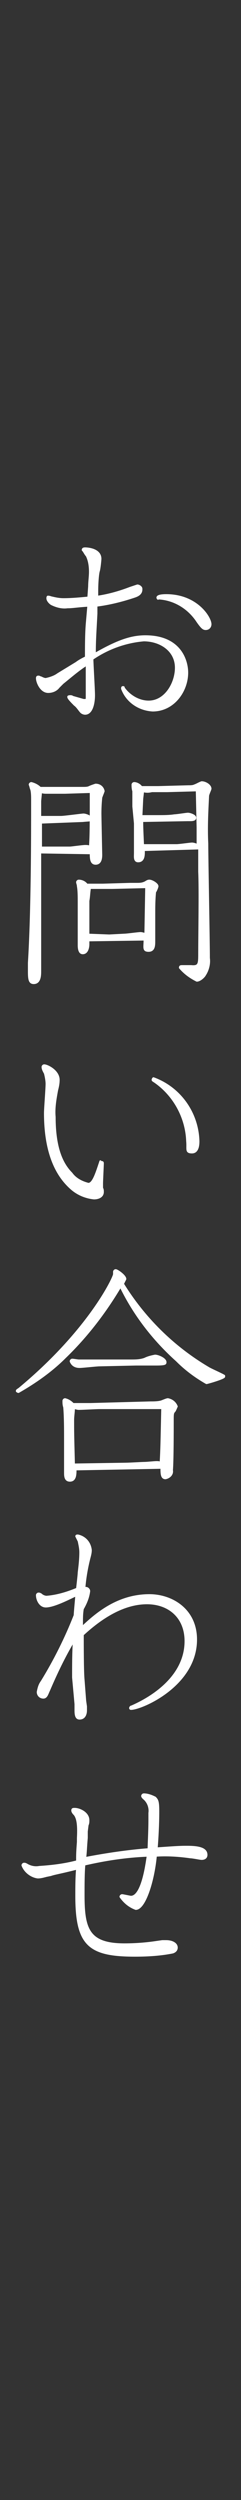 <?xml version="1.0" encoding="utf-8"?>
<!-- Generator: Adobe Illustrator 25.1.0, SVG Export Plug-In . SVG Version: 6.00 Build 0)  -->
<svg version="1.1" id="レイヤー_1" xmlns="http://www.w3.org/2000/svg" xmlns:xlink="http://www.w3.org/1999/xlink" x="0px"
	 y="0px" viewBox="0 0 30 310" style="enable-background:new 0 0 30 310;" xml:space="preserve">
<rect x="0" y="0" width="30" height="310" fill="#333333" stroke="none"/>
<style type="text/css">
	.st0{fill:#FFFFFF;stroke:#FFFFFF;stroke-width:0.25;stroke-linecap:round;stroke-linejoin:round;}
</style>
<g id="レイヤー_2_1_">
	<g id="txt">
		<path class="st0" d="M11,75.1c-1.6,0.1-1.9,0.2-2.6,0.2c-0.7,0.1-1.4-0.1-2-0.4c-0.3-0.2-0.5-0.5-0.5-0.7C5.9,73.9,6,74,6.1,74
			c0.1,0,0.3,0.1,0.4,0.1c0.4,0.1,0.9,0.2,1.4,0.2c1,0,2.1-0.1,3.1-0.2l0.1-1.4c0-0.6,0.1-1.2,0.1-1.8c0-0.7-0.1-1.4-0.4-2
			c-0.2-0.2-0.3-0.5-0.5-0.7c0-0.2,0.2-0.2,0.3-0.2c0.3,0,1.9,0.1,1.9,1.3c0,0.1-0.1,1.2-0.2,1.5s-0.2,1.4-0.2,2.5v0.7
			c1.4-0.2,2.8-0.6,4.1-1.1c0.3-0.1,0.6-0.2,0.9-0.3c0.2,0,0.5,0.2,0.5,0.4c0,0,0,0,0,0.1c0,0.6-0.6,0.8-0.9,0.9
			c-1.5,0.5-3.1,0.9-4.7,1.1v1c-0.1,2-0.2,3.2-0.2,5c2.8-1.6,4.5-2.2,6.3-2.2c4.4,0,5.2,3.1,5.2,4.5c0,2.3-1.7,4.7-4.3,4.7
			c-1.7-0.1-3.2-1.1-3.8-2.7c0-0.1,0-0.2,0.1-0.2c0,0,0,0,0,0c0.1,0,0.1,0,0.1,0.1c0.7,1,1.9,1.7,3.1,1.7c2.1,0,3.4-2.3,3.4-4.2
			c0-2.2-2-3.4-4-3.4c-2.3,0.2-4.5,1-6.4,2.3c0,0.6,0.2,3.8,0.2,4.5c0,1.1-0.3,2.3-1.1,2.3c-0.2,0-0.4-0.1-0.5-0.2
			c-0.2-0.2-0.5-0.7-0.8-0.9c-0.8-0.8-0.8-0.9-0.8-1S9,86.3,9,86.4l0.7,0.2l0.7,0.2c0.1,0,0.1,0,0.2,0c0.1,0,0.2,0,0.2-0.3
			c0-1.2,0-2.8,0-4.1c-1.1,0.7-2,1.5-3,2.3l-0.5,0.5c-0.3,0.4-0.8,0.6-1.3,0.6c-0.9,0-1.4-1.2-1.4-1.7c0-0.2,0.1-0.2,0.2-0.2
			c0.1,0,0.2,0.1,0.3,0.1c0.2,0.1,0.4,0.2,0.6,0.2c0.5-0.1,1.1-0.3,1.5-0.6l2.3-1.4c0.4-0.3,0.8-0.5,1.2-0.7c0-1.3,0-2.8,0.1-4.1
			L11,75.1z M19.6,74.1c0-0.2,0.4-0.3,1.1-0.3c3.8,0,5.5,2.8,5.5,3.6c0,0.3-0.2,0.6-0.6,0.6c0,0,0,0,0,0c-0.3,0-0.5-0.2-1-0.9
			c-1.1-1.7-2.9-2.8-4.9-2.9C19.7,74.3,19.6,74.2,19.6,74.1C19.6,74.1,19.6,74.1,19.6,74.1z"/>
		<path class="st0" d="M4.2,121.9c-0.5,0-0.6-0.4-0.6-1.4c0-0.1,0-0.9,0-1.1C4,112.9,4,103.5,4,99.7v-0.5c0-0.4,0-0.9-0.1-1.3
			c-0.1-0.2-0.1-0.4-0.2-0.6c0-0.1,0.1-0.2,0.2-0.2c0,0,0,0,0,0c0.4,0.1,0.8,0.3,1.1,0.6c0.1,0,0.2,0,0.3,0h1h0.7h0.1l3.2,0
			c0.3,0,0.6,0,0.8-0.1c0.2-0.1,0.5-0.2,0.8-0.3c0.5,0,0.9,0.3,1,0.8c-0.1,0.3-0.2,0.5-0.3,0.8c0,0.1-0.1,0.8-0.1,2
			c0,0.4,0.1,5,0.1,5.1c0,0.5-0.1,1.1-0.7,1.1s-0.6-0.7-0.6-1.3L5,105.7v14.7C5,120.9,5,121.9,4.2,121.9z M5.1,102
			c0,1.3,0,2.3,0,3.1h1.8h0.2h0.7h0.9c0.2,0,1.6-0.2,1.9-0.2c0.2,0,0.4,0,0.6,0.1c0.1-1.3,0.1-3.3,0.1-6.8l-3.2,0.1H8.1H7.5H6.9H5.9
			c-0.3,0-0.5,0-0.8-0.1c0,0.2-0.1,1-0.1,1.2v0.6c0,0.7,0,0.8,0,1.3h1.2h0.6h0.8c0.4,0,2.6-0.3,2.8-0.3s0.9,0.2,0.9,0.5
			s-0.1,0.2-1,0.3L5.1,102z M11,116.6v0.5c0,0.3-0.1,1.1-0.7,1.1c-0.4,0-0.5-0.5-0.5-1v-0.9v-2.6v-1.9c0-0.5,0-1.4-0.1-1.9
			c0-0.2-0.1-0.4-0.1-0.5c0-0.1,0.1-0.2,0.2-0.2c0,0,0,0,0,0c0.4,0,0.8,0.2,1,0.5H12h0.7h0.1l3.4-0.1h0.1h0.5H17
			c0.4,0,0.7,0,1.1-0.2c0.3-0.2,0.4-0.2,0.5-0.2c0.3,0,1,0.4,1,0.7c0,0.1-0.2,0.6-0.3,0.7c-0.1,1-0.1,1.9-0.1,2.9c0,0.4,0,2.7,0,3.2
			s0,1.2-0.7,1.2s-0.5-0.4-0.5-1.4L11,116.6z M13.6,116l1.9-0.1c0.3,0,1.7-0.2,2-0.2c0.2,0,0.4,0.1,0.6,0.1l0.1-5.6V110l-4.2,0.1
			h-0.2h-0.5h-0.6h-0.5c-0.3,0-0.7,0-1,0c-0.1,0.5-0.1,1.1-0.2,1.6v1.8v2.4L13.6,116z M16.6,100c0-0.1,0-1.6,0-1.9
			c-0.1-0.3-0.1-0.6-0.1-0.8c0-0.1,0.1-0.2,0.2-0.2c0.3,0,0.7,0.2,0.9,0.5c0.1,0,0.6,0,0.8,0h1.3l3.7-0.1c0.3,0,0.6,0,0.8-0.1
			c0.3-0.1,0.6-0.3,0.9-0.4c0.5,0,1.1,0.4,1.1,0.8c0,0.1-0.3,0.7-0.3,0.9c-0.1,2-0.2,3.9-0.1,5.9c0,2,0.2,12,0.2,14.2
			c0.1,0.7-0.1,1.5-0.5,2.1c-0.1,0.2-0.6,0.7-1,0.7c-0.8-0.4-1.5-0.9-2.1-1.6c0-0.2,0.1-0.2,0.3-0.2h0.5h0.6c1,0.1,1-0.3,1-1.6
			c0-2.1,0.1-8,0-10.1v-2.9l-6.9,0.2c0,0.4,0.1,1.4-0.7,1.4c-0.5,0-0.4-0.6-0.4-1v-0.9v-2.8L16.6,100z M17.6,101.2h2.1
			c0.6,0,1.4,0,2-0.1c0.3,0,1.5-0.2,1.7-0.2s0.9,0.2,0.9,0.5c0,0.3-0.4,0.3-0.7,0.3h-0.3l-5.6,0.1c0,0.5,0,0.8,0.1,3l2.3,0h1.9
			c0.3,0,1.7-0.2,1.9-0.2c0.2,0,0.5,0.1,0.7,0.2v-2.2l-0.1-4.5V98l-3.7,0.1h-0.2H20h-0.6h-0.5c-0.4,0.1-0.7,0.1-1.1,0
			c0,0.2-0.1,0.9-0.1,1L17.6,101.2z"/>
		<path class="st0" d="M12.7,144.1c0.1,0,0.1,0.1,0.1,0.2c0,0.1-0.1,2.2-0.1,2.4c0,0.2,0,0.4,0,0.6c0.1,0.2,0.1,0.3,0.1,0.5
			c0,0.6-0.6,0.8-1.1,0.8c-1-0.1-2-0.5-2.8-1.2c-1.6-1.4-3.3-4-3.3-9.4c0-0.5,0.2-3,0.2-3.6c0-0.4-0.1-0.9-0.2-1.3
			c-0.1-0.2-0.3-0.5-0.3-0.8c0-0.1,0.1-0.2,0.2-0.2c0.4,0,1.8,0.7,1.8,1.8c0,0.5-0.1,0.9-0.2,1.3c-0.2,1.1-0.4,2.2-0.3,3.3
			c0,4,1,5.9,2.1,7c0.5,0.7,1.3,1.1,2.1,1.3c0.6,0,1-1.3,1.5-2.8C12.5,144.1,12.6,144.1,12.7,144.1z M23.3,141.5
			c-0.1-2.8-1.5-5.5-3.8-7.2c-0.4-0.3-0.5-0.3-0.5-0.4c0-0.1,0.1-0.2,0.1-0.2c0,0,0,0,0,0c3.3,1.2,5.5,4.3,5.6,7.8
			c0,0.3,0,1.4-0.8,1.4S23.4,142.5,23.3,141.5z"/>
		<path class="st0" d="M25.9,169.6c0.3,0.2,1.7,0.8,2,1c0,0,0,0,0,0.1c0,0.2-2.1,0.8-2.2,0.8c-1.4-0.8-2.6-1.7-3.7-2.8
			c-2.9-2.6-5.3-5.7-7-9.2c-1.9,3.2-4.2,6.2-6.9,8.8c-1.7,1.7-3.7,3.1-5.8,4.3c-0.1,0-0.2-0.1-0.2-0.1c0-0.1,0-0.1,0.3-0.3
			c8.7-7.2,11.8-13.8,11.8-14.2c0-0.1,0-0.3,0-0.3c0-0.1,0.1-0.2,0.2-0.2c0,0,0,0,0,0c0.2,0,1.2,0.7,1.2,1.1
			c-0.1,0.2-0.2,0.4-0.3,0.6C17.9,163.4,21.5,167,25.9,169.6z M18.7,173.9c0.4,0,0.9,0,1.3-0.1c0.1,0,0.7-0.3,0.9-0.3
			c0.5,0.1,0.9,0.4,1.1,0.9c-0.1,0.2-0.2,0.5-0.3,0.6c-0.2,0.2-0.2,0.4-0.2,1.1c0,1.2,0,5.1-0.1,6.2c0.1,0.5-0.3,0.9-0.8,1
			c0,0,0,0,0,0c-0.5,0-0.5-0.6-0.5-1.3l-10.7,0.2c0,0.6,0,1.4-0.7,1.4c-0.6,0-0.6-0.6-0.6-1c0-0.6,0-3.5,0-4.1c0-1.3,0-2.7-0.1-4
			c-0.1-0.3-0.1-0.5-0.1-0.8c0-0.1,0.1-0.2,0.2-0.2c0.4,0.1,0.7,0.3,1,0.6c0.9,0,1.8,0,2.2,0L18.7,173.9z M16.3,168.7
			c0.6,0,1.1,0,1.7-0.2c0.4-0.2,0.8-0.3,1.3-0.4c0.4,0,1.3,0.4,1.3,0.8c0,0.2,0,0.3-1.2,0.3c-0.8,0-1.7,0-2.5,0l-4.5,0.1
			c-0.4,0-2.1,0.2-2.5,0.2c-0.5,0-0.9-0.2-1.1-0.7c0-0.1,0.1-0.2,0.2-0.2c0.1,0,0.7,0.1,0.8,0.1h1.6L16.3,168.7z M12.4,174.6
			c-0.4,0-2.2,0.1-2.6,0.1c-0.2,0-0.4-0.1-0.6-0.1c0,0.5-0.1,1-0.1,1.5c0,1.5,0,1.6,0.1,5.5l6.4-0.1c0.5,0,2.1-0.1,2.4-0.1
			s1.2-0.1,1.5-0.1c0.2,0,0.3,0,0.5,0.1c0.1-1.8,0.1-2.3,0.2-6.8L12.4,174.6z"/>
		<path class="st0" d="M9.1,208c0-1.5,0-3.1,0.1-4.6c-1.2,2-2.2,4.1-3.1,6.2c-0.2,0.4-0.3,0.9-0.7,0.9c-0.4,0-0.7-0.3-0.7-0.7
			c0,0,0,0,0,0c0.1-0.5,0.2-0.9,0.5-1.3c1.6-2.6,3-5.4,4.1-8.2c0-0.3,0.2-2.3,0.2-2.5c-0.5,0.2-2.7,1.4-3.8,1.4
			c-0.7,0-1.1-0.8-1.1-1.4c0-0.1,0.1-0.2,0.2-0.2c0,0,0,0,0,0c0.1,0,0.1,0,0.3,0.1c0.2,0.2,0.5,0.3,0.7,0.3c1.3-0.1,2.6-0.5,3.8-1
			c0-0.1,0.2-1.7,0.2-2c0.1-0.8,0.2-1.7,0.2-2.5c0-0.5-0.1-0.9-0.2-1.4c-0.1-0.2-0.2-0.4-0.3-0.6c0-0.1,0.1-0.1,0.2-0.1
			c0.9,0.2,1.5,0.9,1.6,1.8c0,0.4-0.1,0.7-0.2,1.1c-0.3,1.2-0.5,2.4-0.6,3.6c0.1,0,0.1,0,0.2,0c0.2,0,0.4,0.2,0.4,0.4
			c-0.1,0.8-0.4,1.5-0.8,2.2c-0.1,0.7-0.1,0.9-0.1,2.3c1.7-1.6,4.4-4,8.4-4c2.8,0,5.8,1.8,5.8,5.5c0,5.7-6.8,8.6-8.1,8.6
			c-0.1,0-0.1-0.1-0.1-0.1c0-0.1,0.1-0.2,0.2-0.2c3.4-1.5,6.7-4.2,6.7-8.1c0-3-2.1-4.7-4.8-4.7s-5.4,1.5-8,3.9c0,1.2,0,4.6,0.1,5.6
			l0.2,2.6l0.1,0.7v0.5c0,0.3-0.1,1-0.8,1c-0.4,0-0.5-0.4-0.5-1v-0.8L9.1,208z"/>
		<path class="st0" d="M10.8,227.9c-0.1,1.1-0.1,1.7-0.2,2.5c2.6-0.5,5.3-0.9,7.9-1.1c0-0.6,0.1-2.2,0.1-3.6v-0.9
			c0.1-0.7-0.2-1.4-0.7-1.8c-0.1-0.1-0.2-0.2-0.2-0.3c0-0.1,0.1-0.2,0.2-0.2c0.5,0,1,0.2,1.4,0.4c0.3,0.3,0.4,0.5,0.4,1.7
			c0,1.6-0.1,3.4-0.2,4.6c2.8-0.2,3.1-0.2,3.8-0.2c1.4,0,2.4,0.2,2.4,1c0,0.3-0.2,0.5-0.6,0.5c-0.2,0-1.1-0.2-1.4-0.2
			c-1.4-0.2-2.9-0.3-4.3-0.2c-0.3,3.2-1.4,6.6-2.5,6.6c-0.8-0.3-1.4-0.8-1.9-1.5c0-0.1,0.1-0.2,0.2-0.2c0.1,0,1,0.2,1.1,0.2
			c1.5,0,2-4.6,2.1-5.1c-2.7,0.1-5.3,0.5-7.9,1.1c-0.1,1-0.1,2.6-0.1,3.8c0,4.2,0.6,6.1,5.1,6.1c1.3,0,2.7-0.1,4-0.3l0.7-0.1
			c0.2,0,0.3,0,0.5,0c0.7,0,1.3,0.3,1.3,0.8c0,0.3-0.2,0.5-0.5,0.6c-1.5,0.3-3.1,0.4-4.7,0.4c-5.7,0-7.3-1.3-7.3-7.4
			c0-1.1,0-2.3,0.1-3.4c-2.4,0.6-2.7,0.6-3.3,0.8l-0.5,0.1c-0.4,0.1-0.7,0.2-1.1,0.2c-0.8-0.1-1.6-0.7-1.9-1.5
			c0-0.1,0.1-0.2,0.2-0.2c0,0,0,0,0,0c0.2,0,0.3,0.1,0.5,0.2c0.4,0.2,0.9,0.3,1.4,0.2c1.6-0.1,3.2-0.3,4.7-0.7c0-0.8,0-1.1,0.1-2.4
			v-0.5c0.1-1.8-0.1-2.5-0.4-2.9c-0.1-0.1-0.3-0.3-0.3-0.5c0-0.2,0.1-0.2,0.3-0.2c0.6,0,1.7,0.5,1.7,1.4c0,0.2,0,0.4-0.1,0.6
			l-0.1,0.8L10.8,227.9z"/>
	</g>
</g>
</svg>
